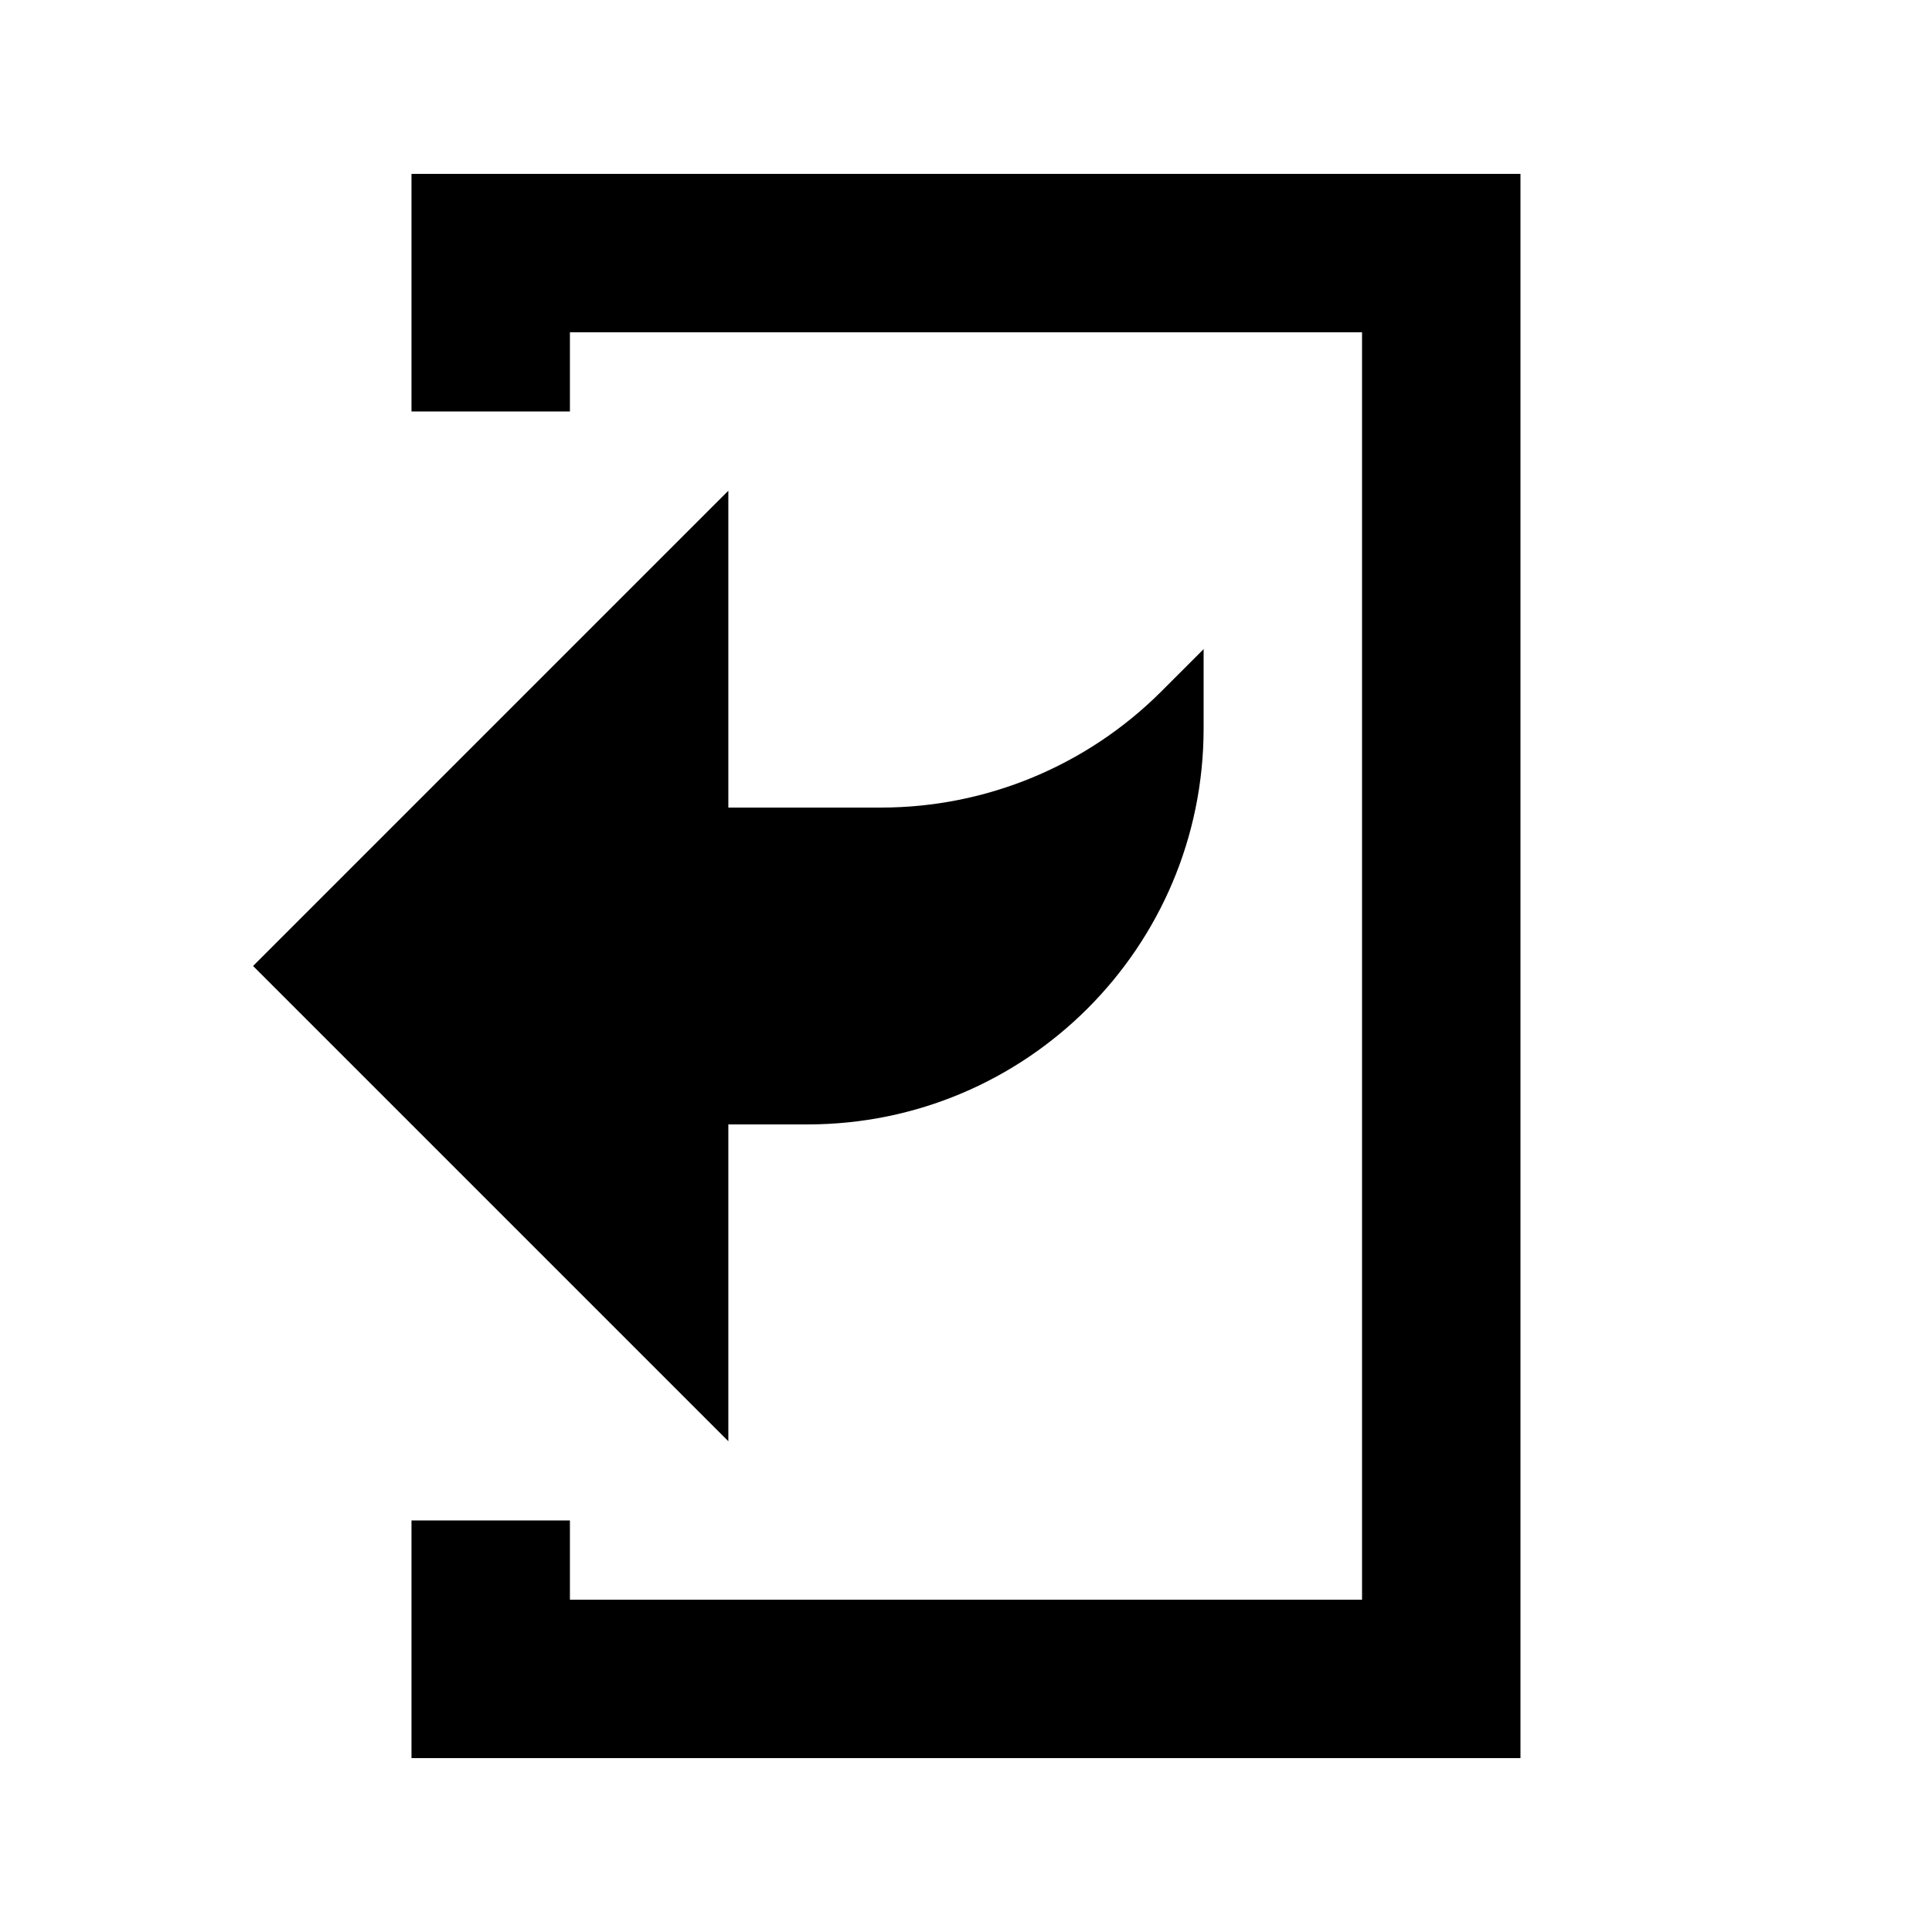 <?xml version="1.0" encoding="UTF-8"?>
<!-- Uploaded to: ICON Repo, www.iconrepo.com, Generator: ICON Repo Mixer Tools -->
<svg fill="#000000" width="800px" height="800px" version="1.1" viewBox="144 144 512 512" xmlns="http://www.w3.org/2000/svg">
 <path d="m253.05 546.94h41.984v20.992h209.92v-335.87h-209.92v20.992h-41.984v-62.977h293.89v419.84h-293.89zm83.969-104.96v83.965l-125.95-125.95 125.95-125.95v83.969h40.492c27.836 0 54.516-11.062 74.227-30.754l11.234-11.23v20.992c0 57.98-46.98 104.96-104.96 104.96z" fill-rule="evenodd"/>
</svg>